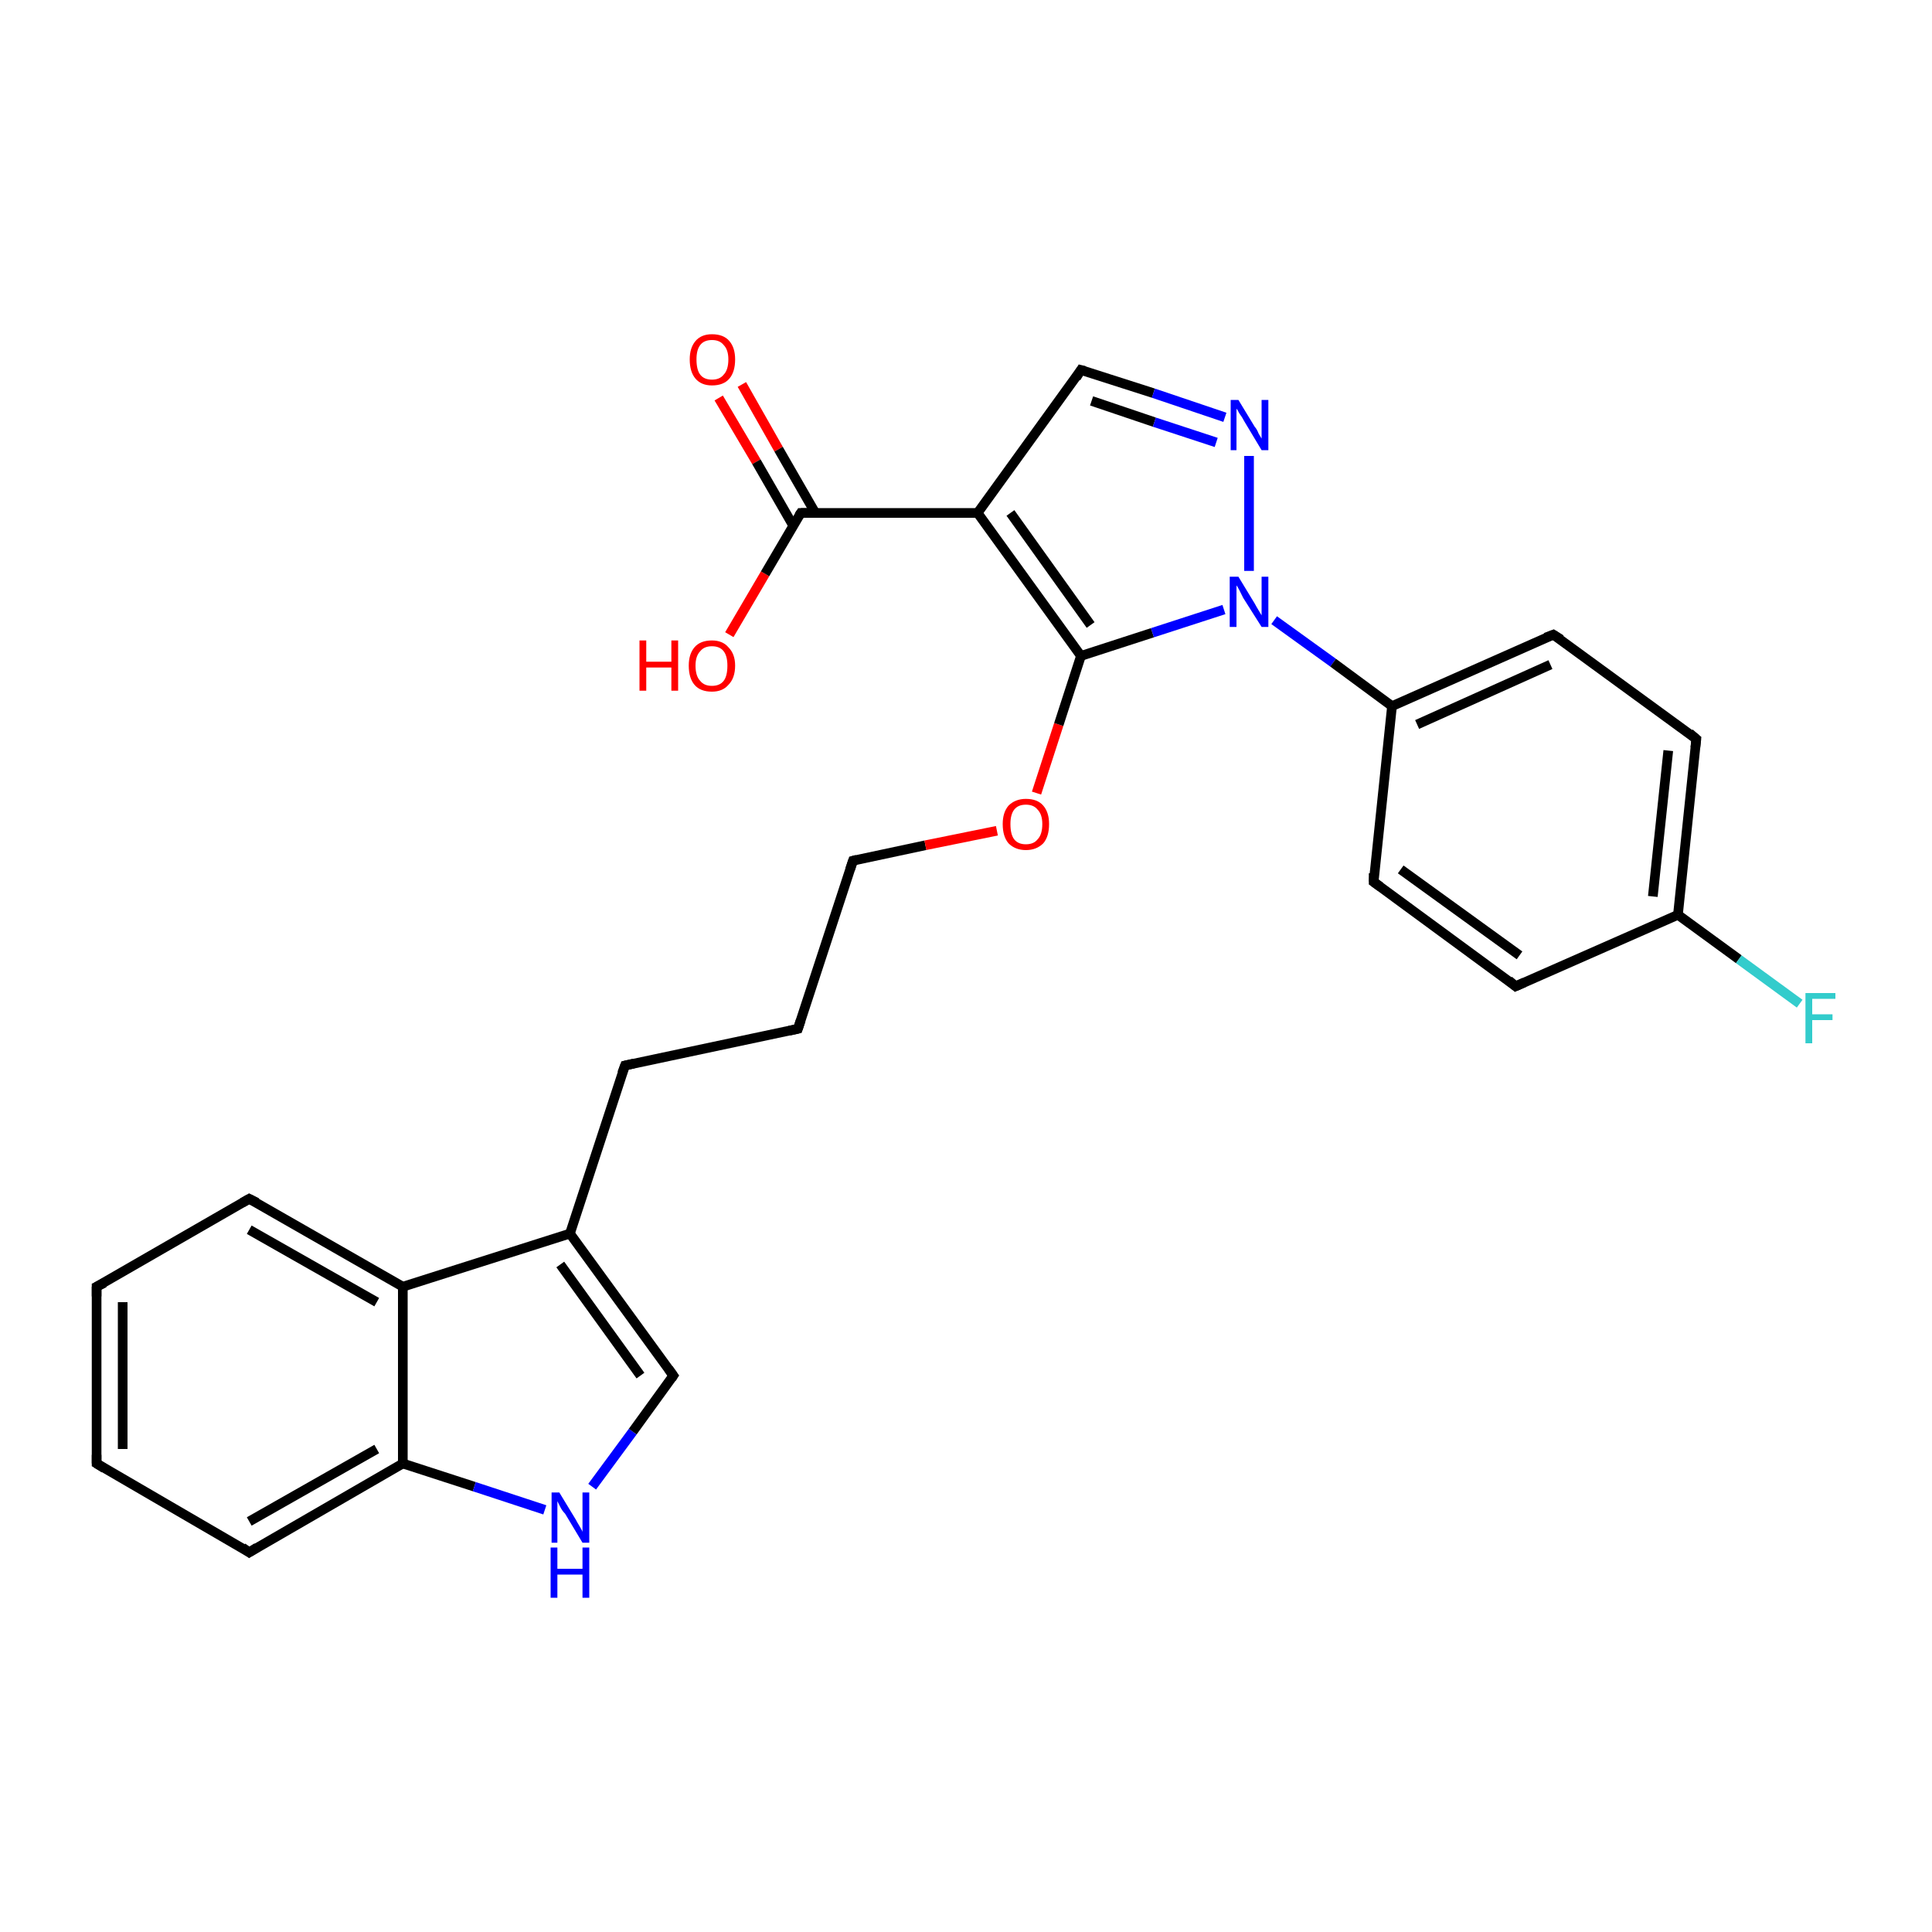 <?xml version='1.0' encoding='iso-8859-1'?>
<svg version='1.1' baseProfile='full'
              xmlns='http://www.w3.org/2000/svg'
                      xmlns:rdkit='http://www.rdkit.org/xml'
                      xmlns:xlink='http://www.w3.org/1999/xlink'
                  xml:space='preserve'
width='200px' height='200px' viewBox='0 0 200 200'>
<!-- END OF HEADER -->
<rect style='opacity:1.0;fill:#FFFFFF;stroke:none' width='200.0' height='200.0' x='0.0' y='0.0'> </rect>
<path class='bond-0 atom-26 atom-7' d='M 10.0,151.5 L 10.0,133.2' style='fill:none;fill-rule:evenodd;stroke:#000000;stroke-width:1.0px;stroke-linecap:butt;stroke-linejoin:miter;stroke-opacity:1' />
<path class='bond-0 atom-26 atom-7' d='M 12.7,150.0 L 12.7,134.8' style='fill:none;fill-rule:evenodd;stroke:#000000;stroke-width:1.0px;stroke-linecap:butt;stroke-linejoin:miter;stroke-opacity:1' />
<path class='bond-1 atom-26 atom-6' d='M 10.0,151.5 L 25.8,160.7' style='fill:none;fill-rule:evenodd;stroke:#000000;stroke-width:1.0px;stroke-linecap:butt;stroke-linejoin:miter;stroke-opacity:1' />
<path class='bond-2 atom-7 atom-27' d='M 10.0,133.2 L 25.8,124.1' style='fill:none;fill-rule:evenodd;stroke:#000000;stroke-width:1.0px;stroke-linecap:butt;stroke-linejoin:miter;stroke-opacity:1' />
<path class='bond-3 atom-6 atom-25' d='M 25.8,160.7 L 41.7,151.5' style='fill:none;fill-rule:evenodd;stroke:#000000;stroke-width:1.0px;stroke-linecap:butt;stroke-linejoin:miter;stroke-opacity:1' />
<path class='bond-3 atom-6 atom-25' d='M 25.8,157.5 L 39.0,150.0' style='fill:none;fill-rule:evenodd;stroke:#000000;stroke-width:1.0px;stroke-linecap:butt;stroke-linejoin:miter;stroke-opacity:1' />
<path class='bond-4 atom-27 atom-8' d='M 25.8,124.1 L 41.7,133.2' style='fill:none;fill-rule:evenodd;stroke:#000000;stroke-width:1.0px;stroke-linecap:butt;stroke-linejoin:miter;stroke-opacity:1' />
<path class='bond-4 atom-27 atom-8' d='M 25.8,127.3 L 39.0,134.8' style='fill:none;fill-rule:evenodd;stroke:#000000;stroke-width:1.0px;stroke-linecap:butt;stroke-linejoin:miter;stroke-opacity:1' />
<path class='bond-5 atom-25 atom-8' d='M 41.7,151.5 L 41.7,133.2' style='fill:none;fill-rule:evenodd;stroke:#000000;stroke-width:1.0px;stroke-linecap:butt;stroke-linejoin:miter;stroke-opacity:1' />
<path class='bond-6 atom-25 atom-24' d='M 41.7,151.5 L 49.1,153.9' style='fill:none;fill-rule:evenodd;stroke:#000000;stroke-width:1.0px;stroke-linecap:butt;stroke-linejoin:miter;stroke-opacity:1' />
<path class='bond-6 atom-25 atom-24' d='M 49.1,153.9 L 56.4,156.3' style='fill:none;fill-rule:evenodd;stroke:#0000FF;stroke-width:1.0px;stroke-linecap:butt;stroke-linejoin:miter;stroke-opacity:1' />
<path class='bond-7 atom-8 atom-4' d='M 41.7,133.2 L 59.0,127.7' style='fill:none;fill-rule:evenodd;stroke:#000000;stroke-width:1.0px;stroke-linecap:butt;stroke-linejoin:miter;stroke-opacity:1' />
<path class='bond-8 atom-24 atom-5' d='M 61.3,153.9 L 65.5,148.2' style='fill:none;fill-rule:evenodd;stroke:#0000FF;stroke-width:1.0px;stroke-linecap:butt;stroke-linejoin:miter;stroke-opacity:1' />
<path class='bond-8 atom-24 atom-5' d='M 65.5,148.2 L 69.7,142.4' style='fill:none;fill-rule:evenodd;stroke:#000000;stroke-width:1.0px;stroke-linecap:butt;stroke-linejoin:miter;stroke-opacity:1' />
<path class='bond-9 atom-11 atom-10' d='M 76.8,39.8 L 80.6,46.5' style='fill:none;fill-rule:evenodd;stroke:#FF0000;stroke-width:1.0px;stroke-linecap:butt;stroke-linejoin:miter;stroke-opacity:1' />
<path class='bond-9 atom-11 atom-10' d='M 80.6,46.5 L 84.4,53.1' style='fill:none;fill-rule:evenodd;stroke:#000000;stroke-width:1.0px;stroke-linecap:butt;stroke-linejoin:miter;stroke-opacity:1' />
<path class='bond-9 atom-11 atom-10' d='M 74.4,41.2 L 78.3,47.8' style='fill:none;fill-rule:evenodd;stroke:#FF0000;stroke-width:1.0px;stroke-linecap:butt;stroke-linejoin:miter;stroke-opacity:1' />
<path class='bond-9 atom-11 atom-10' d='M 78.3,47.8 L 82.1,54.4' style='fill:none;fill-rule:evenodd;stroke:#000000;stroke-width:1.0px;stroke-linecap:butt;stroke-linejoin:miter;stroke-opacity:1' />
<path class='bond-10 atom-4 atom-5' d='M 59.0,127.7 L 69.7,142.4' style='fill:none;fill-rule:evenodd;stroke:#000000;stroke-width:1.0px;stroke-linecap:butt;stroke-linejoin:miter;stroke-opacity:1' />
<path class='bond-10 atom-4 atom-5' d='M 58.0,130.9 L 66.3,142.4' style='fill:none;fill-rule:evenodd;stroke:#000000;stroke-width:1.0px;stroke-linecap:butt;stroke-linejoin:miter;stroke-opacity:1' />
<path class='bond-11 atom-4 atom-23' d='M 59.0,127.7 L 64.7,110.3' style='fill:none;fill-rule:evenodd;stroke:#000000;stroke-width:1.0px;stroke-linecap:butt;stroke-linejoin:miter;stroke-opacity:1' />
<path class='bond-12 atom-3 atom-21' d='M 88.3,89.1 L 95.8,87.5' style='fill:none;fill-rule:evenodd;stroke:#000000;stroke-width:1.0px;stroke-linecap:butt;stroke-linejoin:miter;stroke-opacity:1' />
<path class='bond-12 atom-3 atom-21' d='M 95.8,87.5 L 103.2,86.0' style='fill:none;fill-rule:evenodd;stroke:#FF0000;stroke-width:1.0px;stroke-linecap:butt;stroke-linejoin:miter;stroke-opacity:1' />
<path class='bond-13 atom-3 atom-22' d='M 88.3,89.1 L 82.6,106.5' style='fill:none;fill-rule:evenodd;stroke:#000000;stroke-width:1.0px;stroke-linecap:butt;stroke-linejoin:miter;stroke-opacity:1' />
<path class='bond-14 atom-23 atom-22' d='M 64.7,110.3 L 82.6,106.5' style='fill:none;fill-rule:evenodd;stroke:#000000;stroke-width:1.0px;stroke-linecap:butt;stroke-linejoin:miter;stroke-opacity:1' />
<path class='bond-15 atom-9 atom-10' d='M 75.5,65.7 L 79.2,59.4' style='fill:none;fill-rule:evenodd;stroke:#FF0000;stroke-width:1.0px;stroke-linecap:butt;stroke-linejoin:miter;stroke-opacity:1' />
<path class='bond-15 atom-9 atom-10' d='M 79.2,59.4 L 82.9,53.1' style='fill:none;fill-rule:evenodd;stroke:#000000;stroke-width:1.0px;stroke-linecap:butt;stroke-linejoin:miter;stroke-opacity:1' />
<path class='bond-16 atom-21 atom-2' d='M 107.3,82.1 L 109.6,75.0' style='fill:none;fill-rule:evenodd;stroke:#FF0000;stroke-width:1.0px;stroke-linecap:butt;stroke-linejoin:miter;stroke-opacity:1' />
<path class='bond-16 atom-21 atom-2' d='M 109.6,75.0 L 111.9,67.9' style='fill:none;fill-rule:evenodd;stroke:#000000;stroke-width:1.0px;stroke-linecap:butt;stroke-linejoin:miter;stroke-opacity:1' />
<path class='bond-17 atom-10 atom-12' d='M 82.9,53.1 L 101.2,53.1' style='fill:none;fill-rule:evenodd;stroke:#000000;stroke-width:1.0px;stroke-linecap:butt;stroke-linejoin:miter;stroke-opacity:1' />
<path class='bond-18 atom-2 atom-12' d='M 111.9,67.9 L 101.2,53.1' style='fill:none;fill-rule:evenodd;stroke:#000000;stroke-width:1.0px;stroke-linecap:butt;stroke-linejoin:miter;stroke-opacity:1' />
<path class='bond-18 atom-2 atom-12' d='M 112.9,64.7 L 104.6,53.1' style='fill:none;fill-rule:evenodd;stroke:#000000;stroke-width:1.0px;stroke-linecap:butt;stroke-linejoin:miter;stroke-opacity:1' />
<path class='bond-19 atom-2 atom-15' d='M 111.9,67.9 L 119.3,65.5' style='fill:none;fill-rule:evenodd;stroke:#000000;stroke-width:1.0px;stroke-linecap:butt;stroke-linejoin:miter;stroke-opacity:1' />
<path class='bond-19 atom-2 atom-15' d='M 119.3,65.5 L 126.7,63.1' style='fill:none;fill-rule:evenodd;stroke:#0000FF;stroke-width:1.0px;stroke-linecap:butt;stroke-linejoin:miter;stroke-opacity:1' />
<path class='bond-20 atom-12 atom-13' d='M 101.2,53.1 L 111.9,38.3' style='fill:none;fill-rule:evenodd;stroke:#000000;stroke-width:1.0px;stroke-linecap:butt;stroke-linejoin:miter;stroke-opacity:1' />
<path class='bond-21 atom-15 atom-16' d='M 131.9,64.2 L 138.0,68.6' style='fill:none;fill-rule:evenodd;stroke:#0000FF;stroke-width:1.0px;stroke-linecap:butt;stroke-linejoin:miter;stroke-opacity:1' />
<path class='bond-21 atom-15 atom-16' d='M 138.0,68.6 L 144.1,73.1' style='fill:none;fill-rule:evenodd;stroke:#000000;stroke-width:1.0px;stroke-linecap:butt;stroke-linejoin:miter;stroke-opacity:1' />
<path class='bond-22 atom-15 atom-14' d='M 129.3,59.1 L 129.3,47.2' style='fill:none;fill-rule:evenodd;stroke:#0000FF;stroke-width:1.0px;stroke-linecap:butt;stroke-linejoin:miter;stroke-opacity:1' />
<path class='bond-23 atom-13 atom-14' d='M 111.9,38.3 L 119.4,40.7' style='fill:none;fill-rule:evenodd;stroke:#000000;stroke-width:1.0px;stroke-linecap:butt;stroke-linejoin:miter;stroke-opacity:1' />
<path class='bond-23 atom-13 atom-14' d='M 119.4,40.7 L 126.8,43.2' style='fill:none;fill-rule:evenodd;stroke:#0000FF;stroke-width:1.0px;stroke-linecap:butt;stroke-linejoin:miter;stroke-opacity:1' />
<path class='bond-23 atom-13 atom-14' d='M 113.0,41.5 L 119.5,43.7' style='fill:none;fill-rule:evenodd;stroke:#000000;stroke-width:1.0px;stroke-linecap:butt;stroke-linejoin:miter;stroke-opacity:1' />
<path class='bond-23 atom-13 atom-14' d='M 119.5,43.7 L 125.9,45.8' style='fill:none;fill-rule:evenodd;stroke:#0000FF;stroke-width:1.0px;stroke-linecap:butt;stroke-linejoin:miter;stroke-opacity:1' />
<path class='bond-24 atom-20 atom-16' d='M 160.8,65.7 L 144.1,73.1' style='fill:none;fill-rule:evenodd;stroke:#000000;stroke-width:1.0px;stroke-linecap:butt;stroke-linejoin:miter;stroke-opacity:1' />
<path class='bond-24 atom-20 atom-16' d='M 160.5,68.8 L 146.7,75.0' style='fill:none;fill-rule:evenodd;stroke:#000000;stroke-width:1.0px;stroke-linecap:butt;stroke-linejoin:miter;stroke-opacity:1' />
<path class='bond-25 atom-20 atom-1' d='M 160.8,65.7 L 175.6,76.5' style='fill:none;fill-rule:evenodd;stroke:#000000;stroke-width:1.0px;stroke-linecap:butt;stroke-linejoin:miter;stroke-opacity:1' />
<path class='bond-26 atom-16 atom-17' d='M 144.1,73.1 L 142.2,91.3' style='fill:none;fill-rule:evenodd;stroke:#000000;stroke-width:1.0px;stroke-linecap:butt;stroke-linejoin:miter;stroke-opacity:1' />
<path class='bond-27 atom-1 atom-18' d='M 175.6,76.5 L 173.7,94.7' style='fill:none;fill-rule:evenodd;stroke:#000000;stroke-width:1.0px;stroke-linecap:butt;stroke-linejoin:miter;stroke-opacity:1' />
<path class='bond-27 atom-1 atom-18' d='M 172.7,77.7 L 171.1,92.8' style='fill:none;fill-rule:evenodd;stroke:#000000;stroke-width:1.0px;stroke-linecap:butt;stroke-linejoin:miter;stroke-opacity:1' />
<path class='bond-28 atom-17 atom-0' d='M 142.2,91.3 L 156.9,102.1' style='fill:none;fill-rule:evenodd;stroke:#000000;stroke-width:1.0px;stroke-linecap:butt;stroke-linejoin:miter;stroke-opacity:1' />
<path class='bond-28 atom-17 atom-0' d='M 145.0,90.0 L 157.3,98.9' style='fill:none;fill-rule:evenodd;stroke:#000000;stroke-width:1.0px;stroke-linecap:butt;stroke-linejoin:miter;stroke-opacity:1' />
<path class='bond-29 atom-18 atom-0' d='M 173.7,94.7 L 156.9,102.1' style='fill:none;fill-rule:evenodd;stroke:#000000;stroke-width:1.0px;stroke-linecap:butt;stroke-linejoin:miter;stroke-opacity:1' />
<path class='bond-30 atom-18 atom-19' d='M 173.7,94.7 L 180.0,99.3' style='fill:none;fill-rule:evenodd;stroke:#000000;stroke-width:1.0px;stroke-linecap:butt;stroke-linejoin:miter;stroke-opacity:1' />
<path class='bond-30 atom-18 atom-19' d='M 180.0,99.3 L 186.3,103.9' style='fill:none;fill-rule:evenodd;stroke:#33CCCC;stroke-width:1.0px;stroke-linecap:butt;stroke-linejoin:miter;stroke-opacity:1' />
<path d='M 156.2,101.5 L 156.9,102.1 L 157.8,101.7' style='fill:none;stroke:#000000;stroke-width:1.0px;stroke-linecap:butt;stroke-linejoin:miter;stroke-opacity:1;' />
<path d='M 174.9,75.9 L 175.6,76.5 L 175.5,77.4' style='fill:none;stroke:#000000;stroke-width:1.0px;stroke-linecap:butt;stroke-linejoin:miter;stroke-opacity:1;' />
<path d='M 88.7,89.0 L 88.3,89.1 L 88.0,90.0' style='fill:none;stroke:#000000;stroke-width:1.0px;stroke-linecap:butt;stroke-linejoin:miter;stroke-opacity:1;' />
<path d='M 69.5,142.7 L 69.7,142.4 L 69.2,141.7' style='fill:none;stroke:#000000;stroke-width:1.0px;stroke-linecap:butt;stroke-linejoin:miter;stroke-opacity:1;' />
<path d='M 25.1,160.2 L 25.8,160.7 L 26.6,160.2' style='fill:none;stroke:#000000;stroke-width:1.0px;stroke-linecap:butt;stroke-linejoin:miter;stroke-opacity:1;' />
<path d='M 10.0,134.2 L 10.0,133.2 L 10.8,132.8' style='fill:none;stroke:#000000;stroke-width:1.0px;stroke-linecap:butt;stroke-linejoin:miter;stroke-opacity:1;' />
<path d='M 82.7,53.4 L 82.9,53.1 L 83.8,53.1' style='fill:none;stroke:#000000;stroke-width:1.0px;stroke-linecap:butt;stroke-linejoin:miter;stroke-opacity:1;' />
<path d='M 111.4,39.1 L 111.9,38.3 L 112.3,38.4' style='fill:none;stroke:#000000;stroke-width:1.0px;stroke-linecap:butt;stroke-linejoin:miter;stroke-opacity:1;' />
<path d='M 142.2,90.4 L 142.2,91.3 L 142.9,91.8' style='fill:none;stroke:#000000;stroke-width:1.0px;stroke-linecap:butt;stroke-linejoin:miter;stroke-opacity:1;' />
<path d='M 160.0,66.0 L 160.8,65.7 L 161.6,66.2' style='fill:none;stroke:#000000;stroke-width:1.0px;stroke-linecap:butt;stroke-linejoin:miter;stroke-opacity:1;' />
<path d='M 82.9,105.6 L 82.6,106.5 L 81.7,106.7' style='fill:none;stroke:#000000;stroke-width:1.0px;stroke-linecap:butt;stroke-linejoin:miter;stroke-opacity:1;' />
<path d='M 64.4,111.1 L 64.7,110.3 L 65.6,110.1' style='fill:none;stroke:#000000;stroke-width:1.0px;stroke-linecap:butt;stroke-linejoin:miter;stroke-opacity:1;' />
<path d='M 10.0,150.6 L 10.0,151.5 L 10.8,152.0' style='fill:none;stroke:#000000;stroke-width:1.0px;stroke-linecap:butt;stroke-linejoin:miter;stroke-opacity:1;' />
<path d='M 25.1,124.5 L 25.8,124.1 L 26.6,124.5' style='fill:none;stroke:#000000;stroke-width:1.0px;stroke-linecap:butt;stroke-linejoin:miter;stroke-opacity:1;' />
<path class='atom-9' d='M 66.2 66.3
L 66.9 66.3
L 66.9 68.5
L 69.5 68.5
L 69.5 66.3
L 70.2 66.3
L 70.2 71.5
L 69.5 71.5
L 69.5 69.1
L 66.9 69.1
L 66.9 71.5
L 66.2 71.5
L 66.2 66.3
' fill='#FF0000'/>
<path class='atom-9' d='M 71.3 68.9
Q 71.3 67.7, 71.9 67.0
Q 72.5 66.3, 73.7 66.3
Q 74.8 66.3, 75.4 67.0
Q 76.1 67.7, 76.1 68.9
Q 76.1 70.2, 75.4 70.9
Q 74.8 71.6, 73.7 71.6
Q 72.5 71.6, 71.9 70.9
Q 71.3 70.2, 71.3 68.9
M 73.7 71.0
Q 74.5 71.0, 74.9 70.5
Q 75.3 70.0, 75.3 68.9
Q 75.3 67.9, 74.9 67.4
Q 74.5 66.9, 73.7 66.9
Q 72.9 66.9, 72.5 67.4
Q 72.0 67.9, 72.0 68.9
Q 72.0 70.0, 72.5 70.5
Q 72.9 71.0, 73.7 71.0
' fill='#FF0000'/>
<path class='atom-11' d='M 71.4 37.2
Q 71.4 36.0, 72.0 35.3
Q 72.6 34.6, 73.7 34.6
Q 74.9 34.6, 75.5 35.3
Q 76.1 36.0, 76.1 37.2
Q 76.1 38.5, 75.5 39.2
Q 74.9 39.9, 73.7 39.9
Q 72.6 39.9, 72.0 39.2
Q 71.4 38.5, 71.4 37.2
M 73.7 39.3
Q 74.5 39.3, 74.9 38.8
Q 75.4 38.3, 75.4 37.2
Q 75.4 36.2, 74.9 35.7
Q 74.5 35.2, 73.7 35.2
Q 72.9 35.2, 72.5 35.7
Q 72.1 36.2, 72.1 37.2
Q 72.1 38.3, 72.5 38.8
Q 72.9 39.3, 73.7 39.3
' fill='#FF0000'/>
<path class='atom-14' d='M 128.2 41.4
L 129.9 44.2
Q 130.1 44.4, 130.3 44.9
Q 130.6 45.4, 130.6 45.4
L 130.6 41.4
L 131.3 41.4
L 131.3 46.6
L 130.6 46.6
L 128.8 43.6
Q 128.6 43.2, 128.3 42.8
Q 128.1 42.4, 128.0 42.3
L 128.0 46.6
L 127.4 46.6
L 127.4 41.4
L 128.2 41.4
' fill='#0000FF'/>
<path class='atom-15' d='M 128.2 59.7
L 129.9 62.5
Q 130.0 62.7, 130.3 63.2
Q 130.6 63.7, 130.6 63.7
L 130.6 59.7
L 131.3 59.7
L 131.3 64.9
L 130.6 64.9
L 128.7 61.9
Q 128.5 61.5, 128.3 61.1
Q 128.1 60.7, 128.0 60.6
L 128.0 64.9
L 127.3 64.9
L 127.3 59.7
L 128.2 59.7
' fill='#0000FF'/>
<path class='atom-19' d='M 186.9 102.8
L 190.0 102.8
L 190.0 103.4
L 187.6 103.4
L 187.6 105.0
L 189.7 105.0
L 189.7 105.6
L 187.6 105.6
L 187.6 108.0
L 186.9 108.0
L 186.9 102.8
' fill='#33CCCC'/>
<path class='atom-21' d='M 103.8 85.3
Q 103.8 84.1, 104.4 83.4
Q 105.1 82.7, 106.2 82.7
Q 107.4 82.7, 108.0 83.4
Q 108.6 84.1, 108.6 85.3
Q 108.6 86.6, 108.0 87.3
Q 107.3 88.0, 106.2 88.0
Q 105.1 88.0, 104.4 87.3
Q 103.8 86.6, 103.8 85.3
M 106.2 87.4
Q 107.0 87.4, 107.4 86.9
Q 107.9 86.4, 107.9 85.3
Q 107.9 84.3, 107.4 83.8
Q 107.0 83.3, 106.2 83.3
Q 105.4 83.3, 105.0 83.8
Q 104.6 84.3, 104.6 85.3
Q 104.6 86.4, 105.0 86.9
Q 105.4 87.4, 106.2 87.4
' fill='#FF0000'/>
<path class='atom-24' d='M 57.9 154.5
L 59.6 157.3
Q 59.7 157.5, 60.0 158.0
Q 60.3 158.5, 60.3 158.6
L 60.3 154.5
L 61.0 154.5
L 61.0 159.7
L 60.3 159.7
L 58.5 156.7
Q 58.2 156.4, 58.0 156.0
Q 57.8 155.6, 57.7 155.4
L 57.7 159.7
L 57.1 159.7
L 57.1 154.5
L 57.9 154.5
' fill='#0000FF'/>
<path class='atom-24' d='M 57.0 160.2
L 57.7 160.2
L 57.7 162.4
L 60.3 162.4
L 60.3 160.2
L 61.0 160.2
L 61.0 165.4
L 60.3 165.4
L 60.3 163.0
L 57.7 163.0
L 57.7 165.4
L 57.0 165.4
L 57.0 160.2
' fill='#0000FF'/>
</svg>
